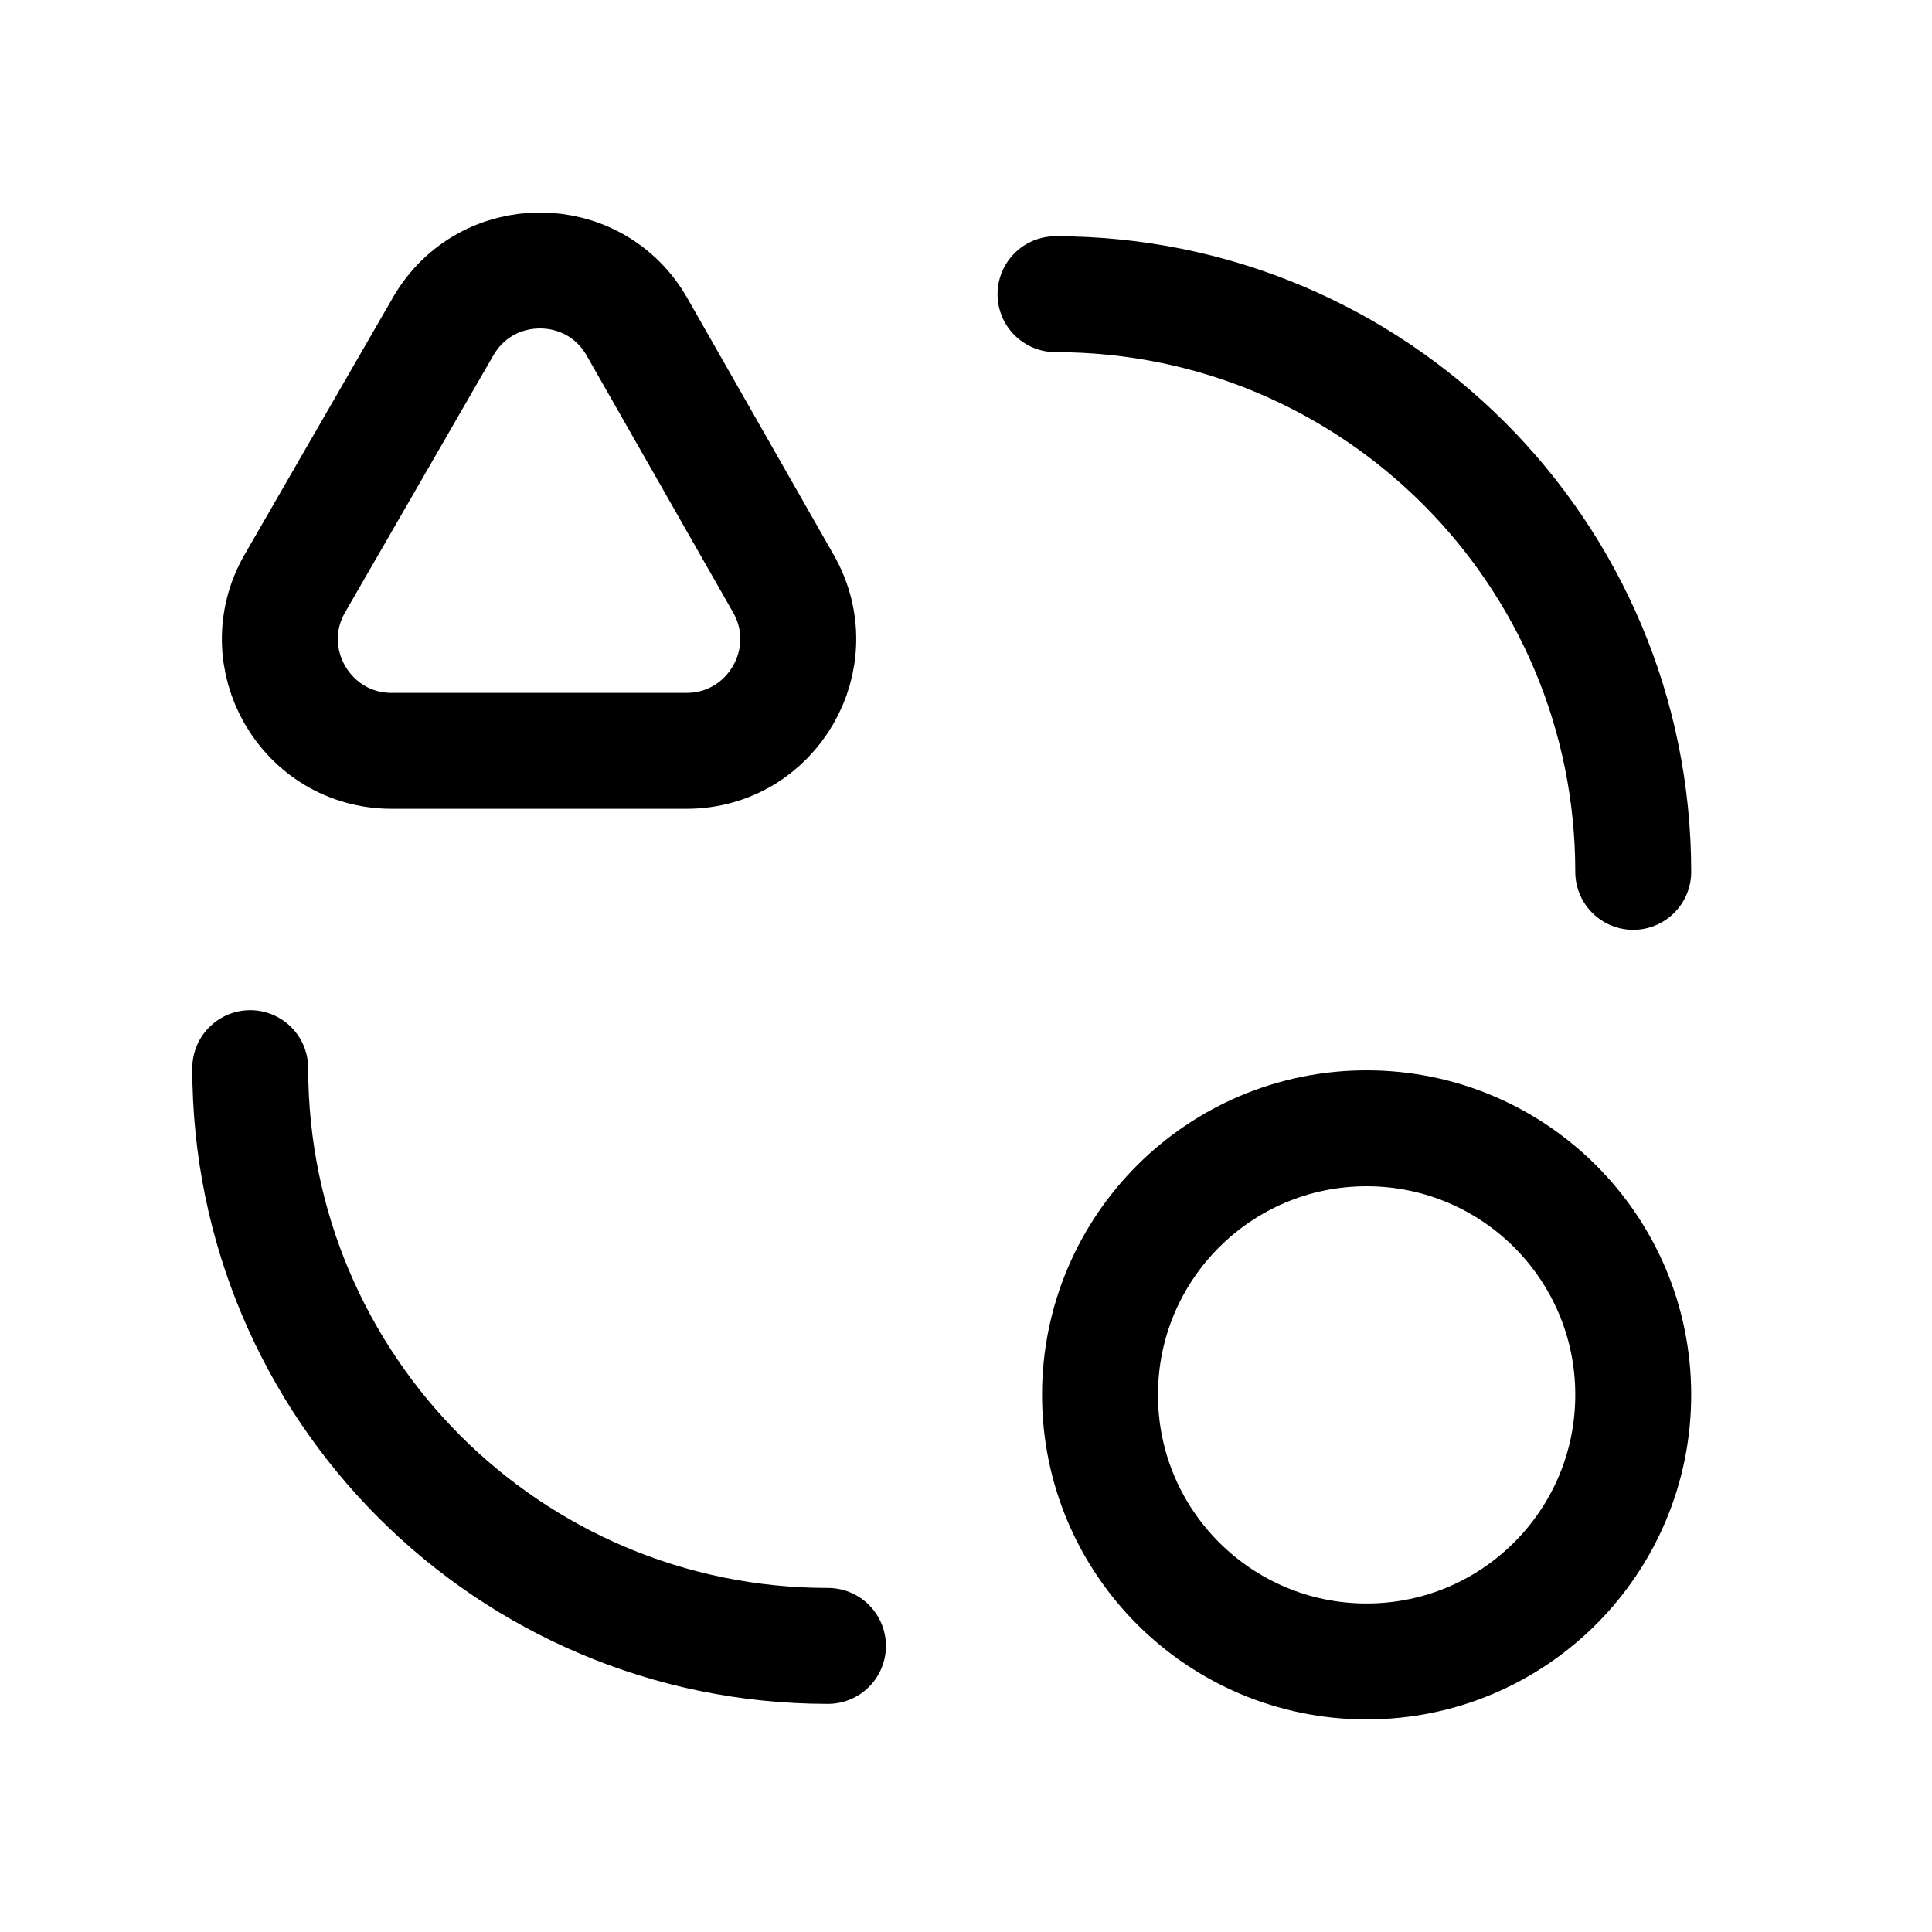 <svg xmlns="http://www.w3.org/2000/svg" fill="none" viewBox="0 0 25 25" height="25" width="25">
<path stroke-linejoin="round" stroke-linecap="round" stroke-width="1.5" stroke="black" d="M5.069 9.716H8.882C9.991 9.716 10.687 8.518 10.138 7.554L8.243 4.23C7.691 3.26 6.293 3.256 5.735 4.223L3.817 7.547C3.26 8.511 3.956 9.716 5.069 9.716Z" clip-rule="evenodd" fill-rule="evenodd"></path>
<path stroke-linejoin="round" stroke-linecap="round" stroke-width="1.5" stroke="black" d="M21.134 18.049C21.134 16.144 19.59 14.6 17.684 14.6C15.778 14.6 14.234 16.144 14.234 18.049C14.234 19.954 15.778 21.499 17.684 21.499C19.59 21.499 21.134 19.954 21.134 18.049Z"></path>
<path stroke-linejoin="round" stroke-linecap="round" stroke-width="1.5" stroke="black" d="M10.714 21.298C6.585 21.298 3.238 17.951 3.238 13.822"></path>
<path stroke-linejoin="round" stroke-linecap="round" stroke-width="1.5" stroke="black" d="M13.658 3.807C17.787 3.807 21.134 7.154 21.134 11.282"></path>
</svg>